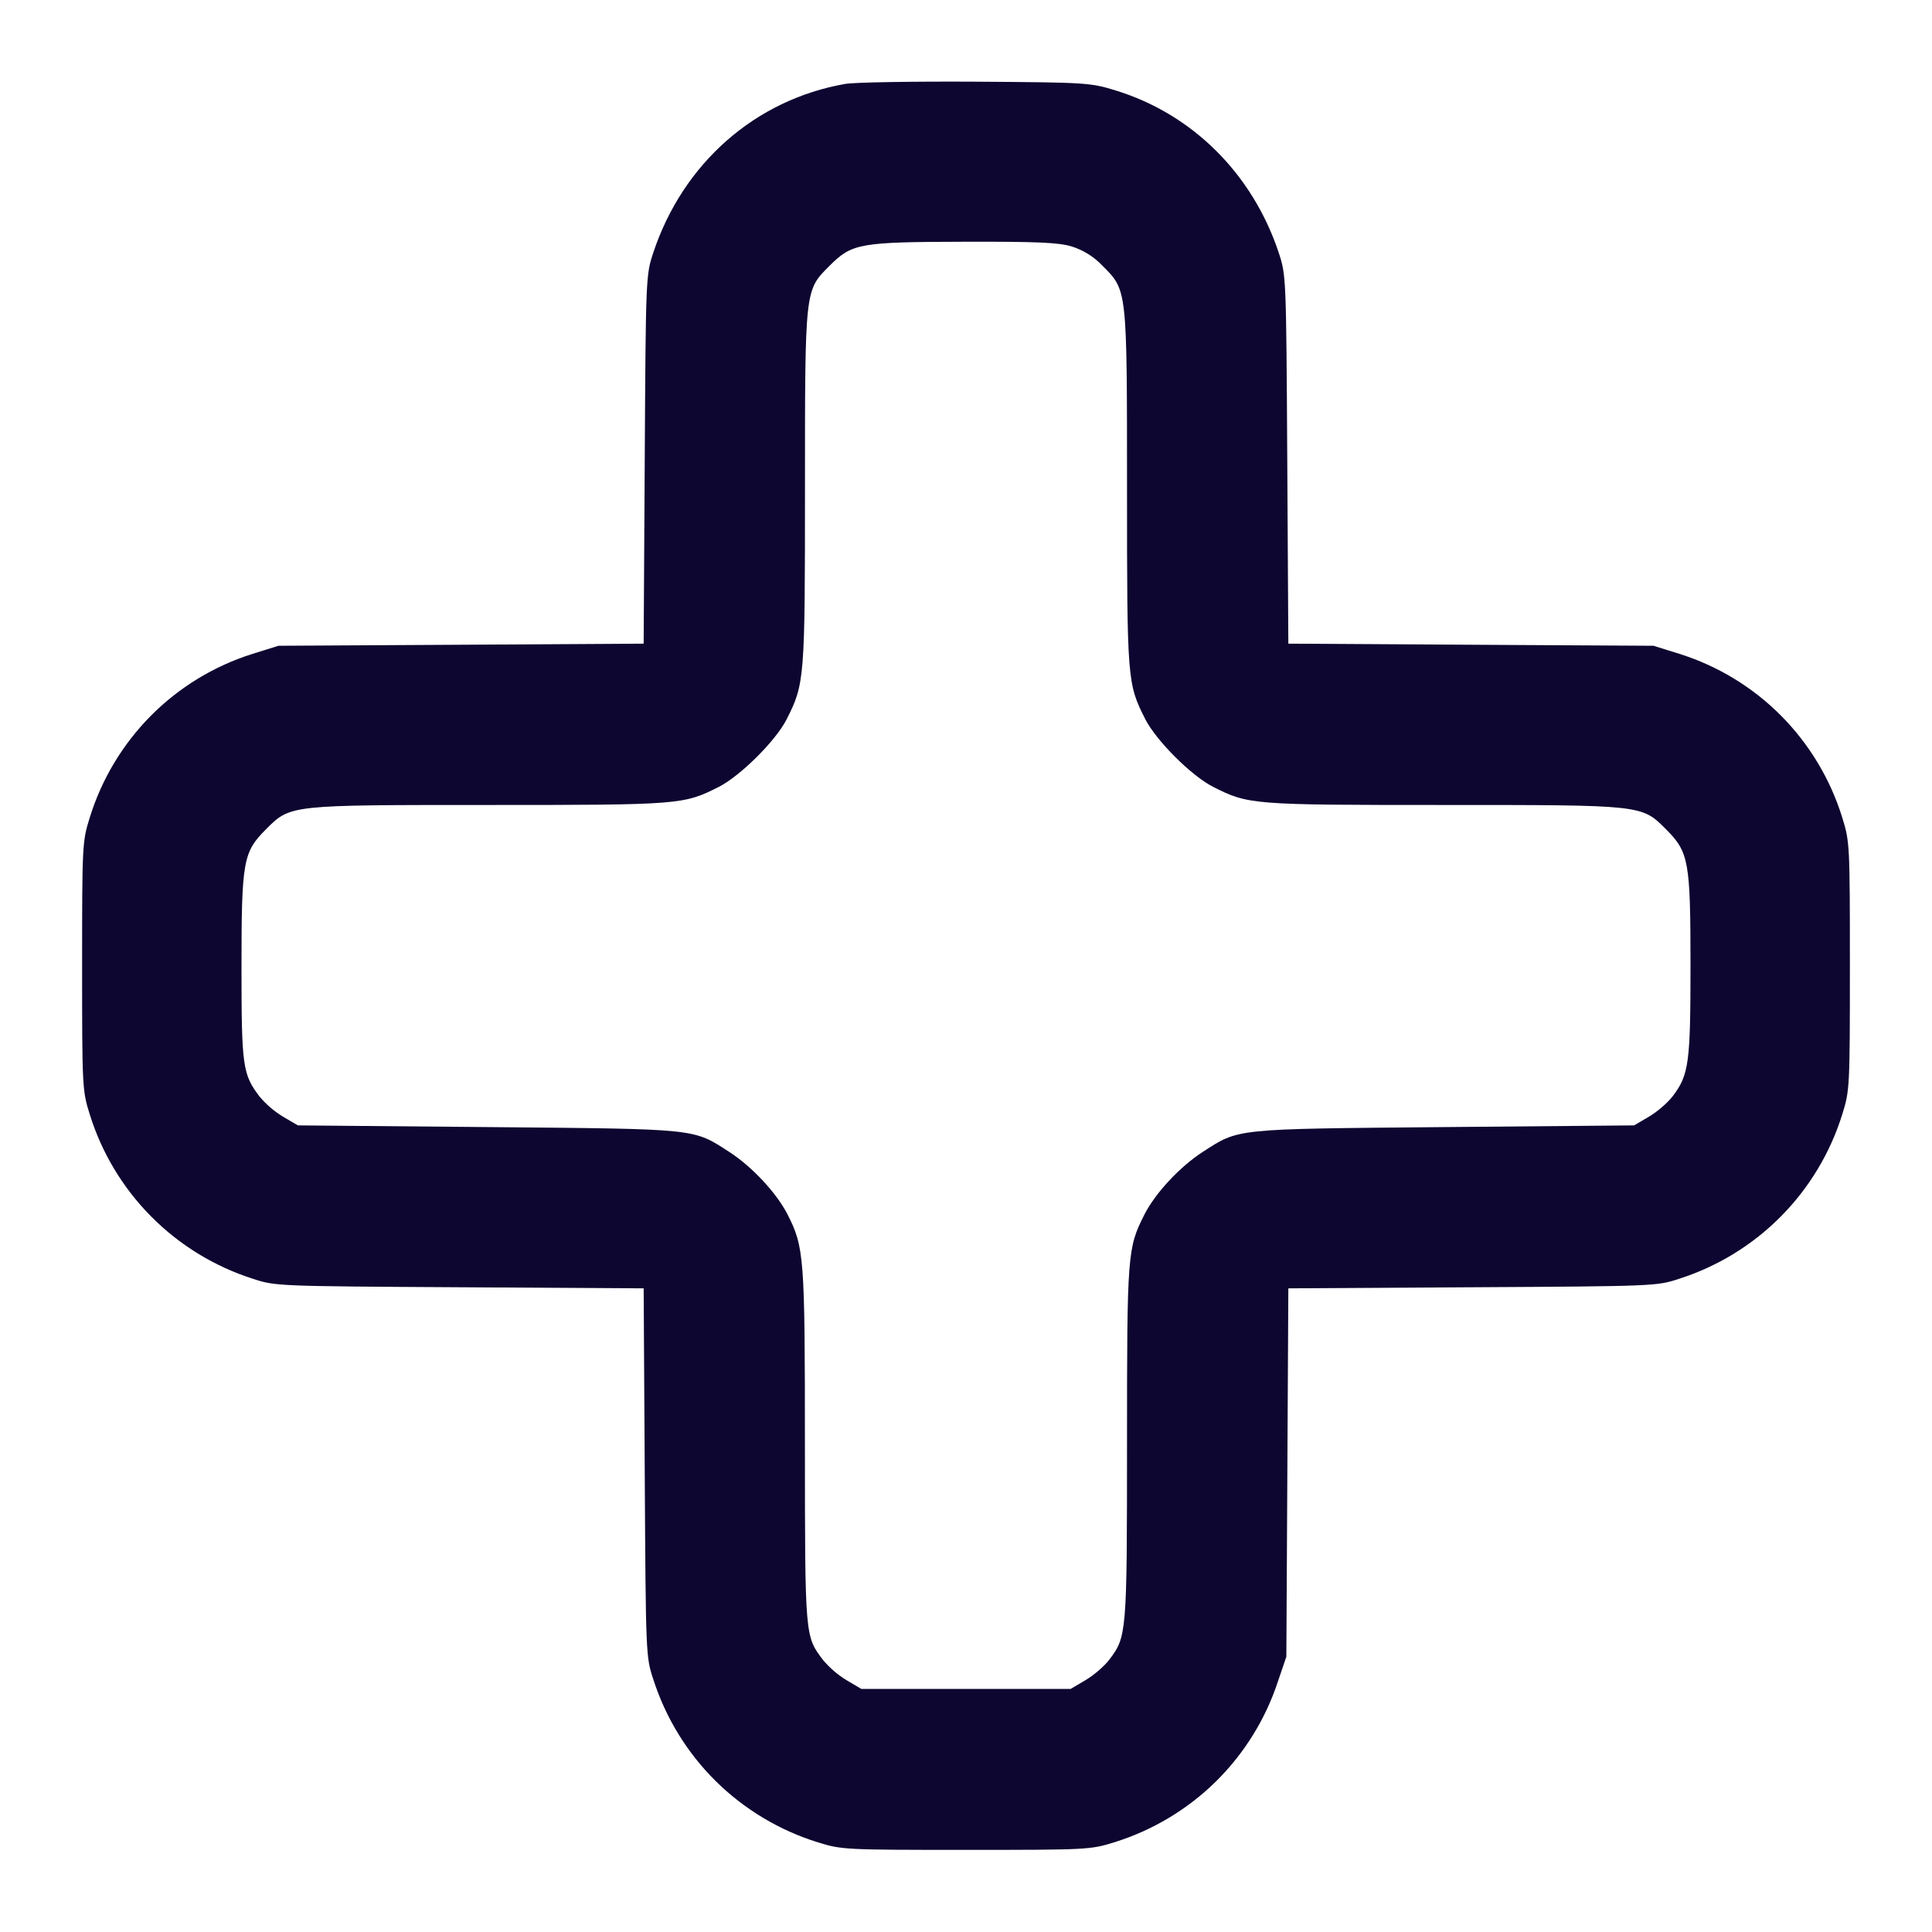 <svg width="32" height="32" viewBox="0 0 32 32" fill="none" xmlns="http://www.w3.org/2000/svg">
<path d="M16.16 1.353C18.005 1.365 18.064 1.37 18.481 1.499C19.753 1.891 20.746 2.88 21.18 4.186C21.302 4.557 21.304 4.584 21.321 7.61L21.339 10.661L24.362 10.679L27.387 10.696L27.814 10.829C28.451 11.029 29.03 11.381 29.5 11.854C29.97 12.328 30.319 12.909 30.515 13.547C30.637 13.937 30.64 13.996 30.64 16C30.64 18.003 30.637 18.063 30.515 18.453C30.317 19.091 29.968 19.673 29.498 20.147C29.028 20.622 28.45 20.976 27.814 21.18C27.443 21.302 27.416 21.304 24.39 21.321L21.339 21.339L21.306 27.44L21.167 27.849C20.96 28.478 20.606 29.048 20.134 29.512C19.662 29.975 19.085 30.319 18.453 30.515C18.063 30.637 18.004 30.64 16 30.64C13.996 30.64 13.937 30.637 13.547 30.515C12.909 30.317 12.327 29.968 11.852 29.498C11.378 29.028 11.024 28.45 10.82 27.813C10.698 27.443 10.696 27.416 10.679 24.39L10.661 21.339L7.61 21.321C4.584 21.304 4.557 21.302 4.187 21.18C3.55 20.976 2.972 20.622 2.502 20.147C2.032 19.673 1.683 19.091 1.485 18.453C1.363 18.063 1.36 18.003 1.36 16C1.36 13.996 1.363 13.937 1.485 13.547C1.681 12.909 2.03 12.328 2.5 11.854C2.97 11.381 3.549 11.029 4.186 10.829L4.613 10.696L7.638 10.679L10.661 10.661L10.679 7.61C10.696 4.584 10.698 4.557 10.82 4.186C11.312 2.704 12.51 1.65 13.999 1.39C14.147 1.363 15.12 1.347 16.16 1.353ZM15.977 4.004C14.233 4.008 14.112 4.03 13.738 4.404C13.329 4.813 13.333 4.774 13.333 8.095C13.333 11.248 13.327 11.327 13.028 11.916C12.851 12.267 12.261 12.853 11.906 13.033C11.324 13.328 11.264 13.333 8.105 13.333C4.774 13.333 4.813 13.329 4.404 13.737C4.026 14.116 4 14.26 4 16.029C4 17.66 4.019 17.796 4.3 18.164C4.411 18.295 4.542 18.407 4.688 18.496L4.934 18.64L8.08 18.668C11.589 18.7 11.473 18.688 12.084 19.083C12.459 19.326 12.865 19.763 13.045 20.116C13.32 20.66 13.332 20.813 13.332 23.953C13.333 27.116 13.332 27.102 13.634 27.497C13.745 27.628 13.875 27.74 14.021 27.829L14.267 27.974H17.733L17.979 27.829C18.113 27.75 18.291 27.598 18.372 27.491C18.663 27.11 18.667 27.059 18.667 23.896C18.667 20.756 18.674 20.673 18.955 20.117C19.135 19.762 19.541 19.326 19.916 19.083C20.527 18.688 20.411 18.7 23.92 18.668L27.066 18.64L27.311 18.496C27.446 18.417 27.624 18.264 27.705 18.157C27.973 17.805 28 17.609 28 16.001C28 14.263 27.973 14.116 27.596 13.737C27.187 13.329 27.226 13.333 23.895 13.333C20.736 13.333 20.676 13.328 20.094 13.033C19.735 12.852 19.148 12.266 18.967 11.907C18.672 11.324 18.667 11.264 18.667 8.105C18.667 4.774 18.671 4.813 18.263 4.404C18.122 4.254 17.944 4.142 17.747 4.081C17.53 4.016 17.171 4.001 15.977 4.004Z" fill="#0D0630"/>
</svg>
